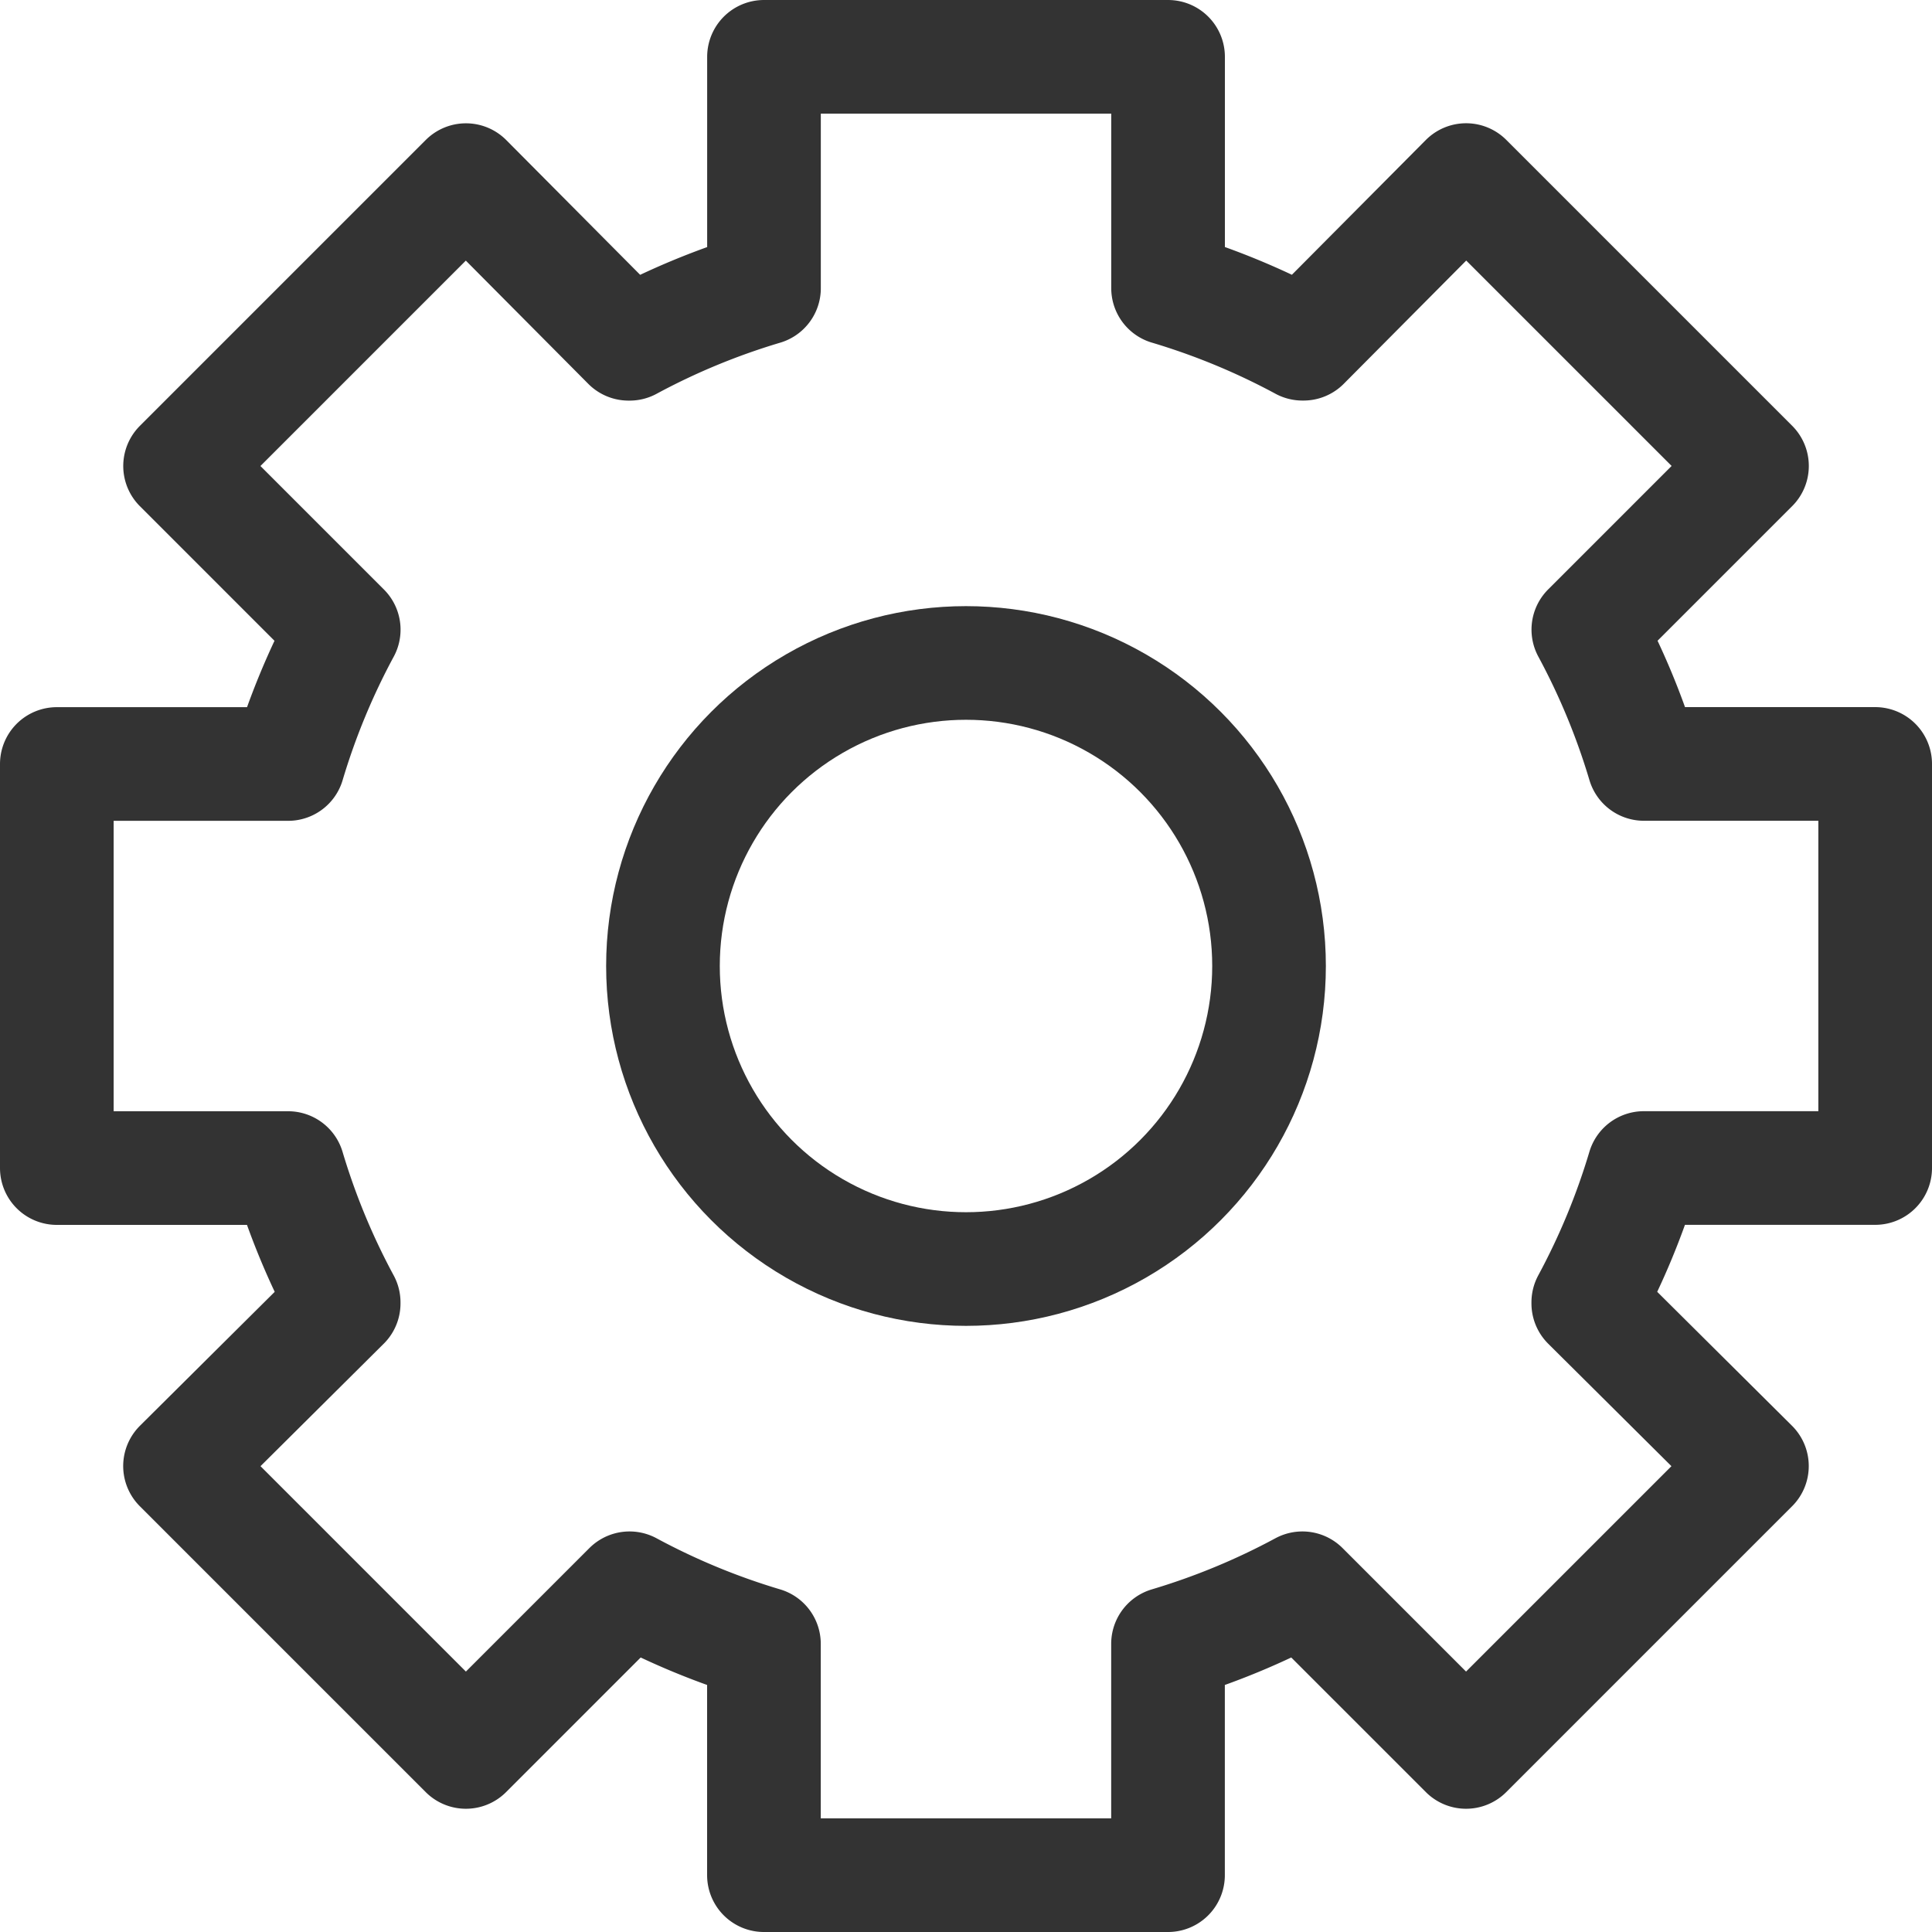 <svg xmlns="http://www.w3.org/2000/svg" width="34" height="34" viewBox="0 0 34 34">
  <g id="Setting" transform="translate(-926 -166)">
    <path id="Path_1936" data-name="Path 1936" d="M953.951,188.92v.018l2.88,2.862-5.031,5.031-2.88-2.88a12.5,12.5,0,0,1-2.365.978V199h-7.111v-4.071a12.5,12.5,0,0,1-2.365-.978l-2.88,2.88-5.031-5.031,2.88-2.862v-.018a12.5,12.5,0,0,1-.978-2.364H927v-7.111h4.071a12.5,12.5,0,0,1,.978-2.364l-2.88-2.88,5.031-5.031,2.862,2.88h.018a12.5,12.5,0,0,1,2.365-.978V167h7.111v4.071a12.5,12.5,0,0,1,2.365.978h.018l2.862-2.88,5.031,5.031-2.88,2.88a12.5,12.5,0,0,1,.978,2.364H959v7.111h-4.071a12.5,12.5,0,0,1-.978,2.364v.018" fill="none" stroke="#333" stroke-linecap="round" stroke-linejoin="round" stroke-width="2"/>
    <circle id="Ellipse_59" data-name="Ellipse 59" cx="5.333" cy="5.333" r="5.333" transform="translate(937.667 177.667)" fill="none" stroke="#333" stroke-linecap="round" stroke-linejoin="round" stroke-width="2"/>
  </g>
</svg>
